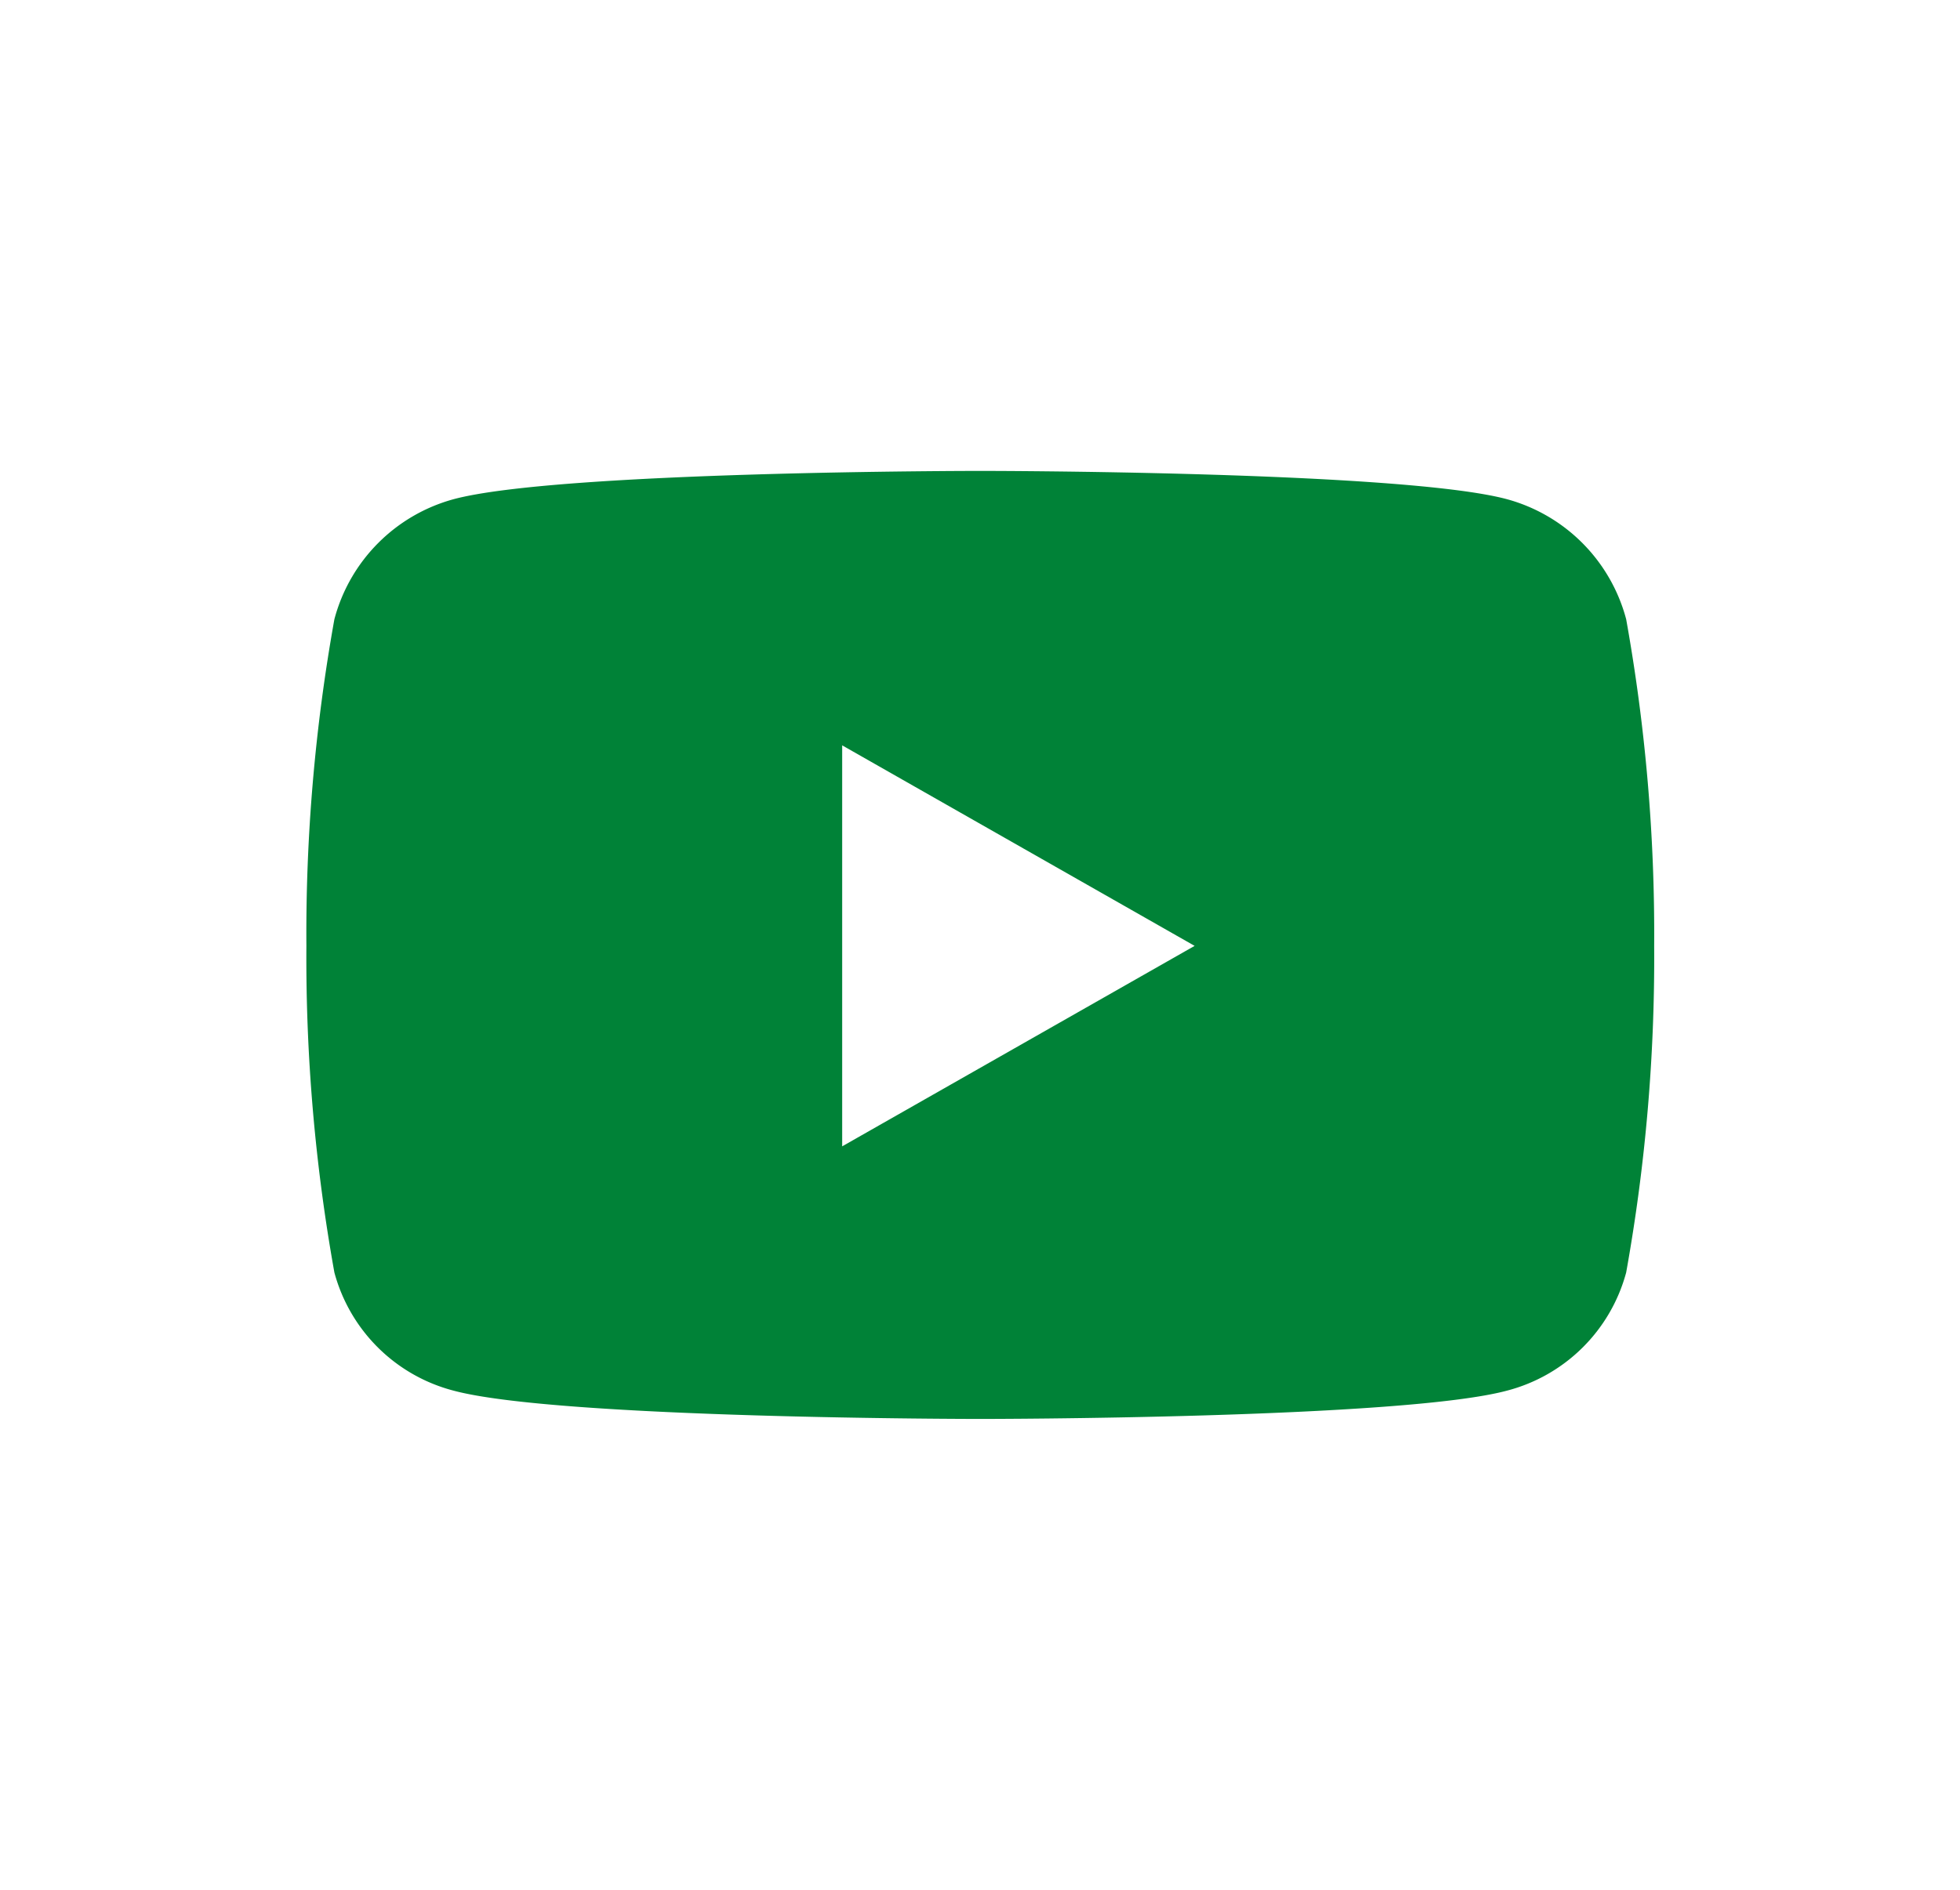 <svg xmlns="http://www.w3.org/2000/svg" xmlns:xlink="http://www.w3.org/1999/xlink" width="28" height="27" viewBox="0 0 28 27">
  <defs>
    <clipPath id="clip-Web_1920_7">
      <rect width="28" height="27"/>
    </clipPath>
  </defs>
  <g id="Web_1920_7" data-name="Web 1920 – 7" clip-path="url(#clip-Web_1920_7)">
    <rect width="28" height="27" fill="rgba(255,255,255,0)"/>
    <path id="Icon_awesome-youtube" data-name="Icon awesome-youtube" d="M19.914,6.62a2.421,2.421,0,0,0-1.7-1.714c-1.5-.405-7.527-.405-7.527-.405s-6.025,0-7.527.405a2.421,2.421,0,0,0-1.7,1.714,25.4,25.4,0,0,0-.4,4.667,25.4,25.4,0,0,0,.4,4.667,2.385,2.385,0,0,0,1.7,1.687c1.5.405,7.527.405,7.527.405s6.025,0,7.527-.405a2.385,2.385,0,0,0,1.7-1.687,25.4,25.4,0,0,0,.4-4.667,25.4,25.4,0,0,0-.4-4.667Zm-11.2,7.532V8.422l5.035,2.865L8.713,14.152Z" transform="translate(3.317 2.227)" fill="#008237"/>
  </g>
</svg>
